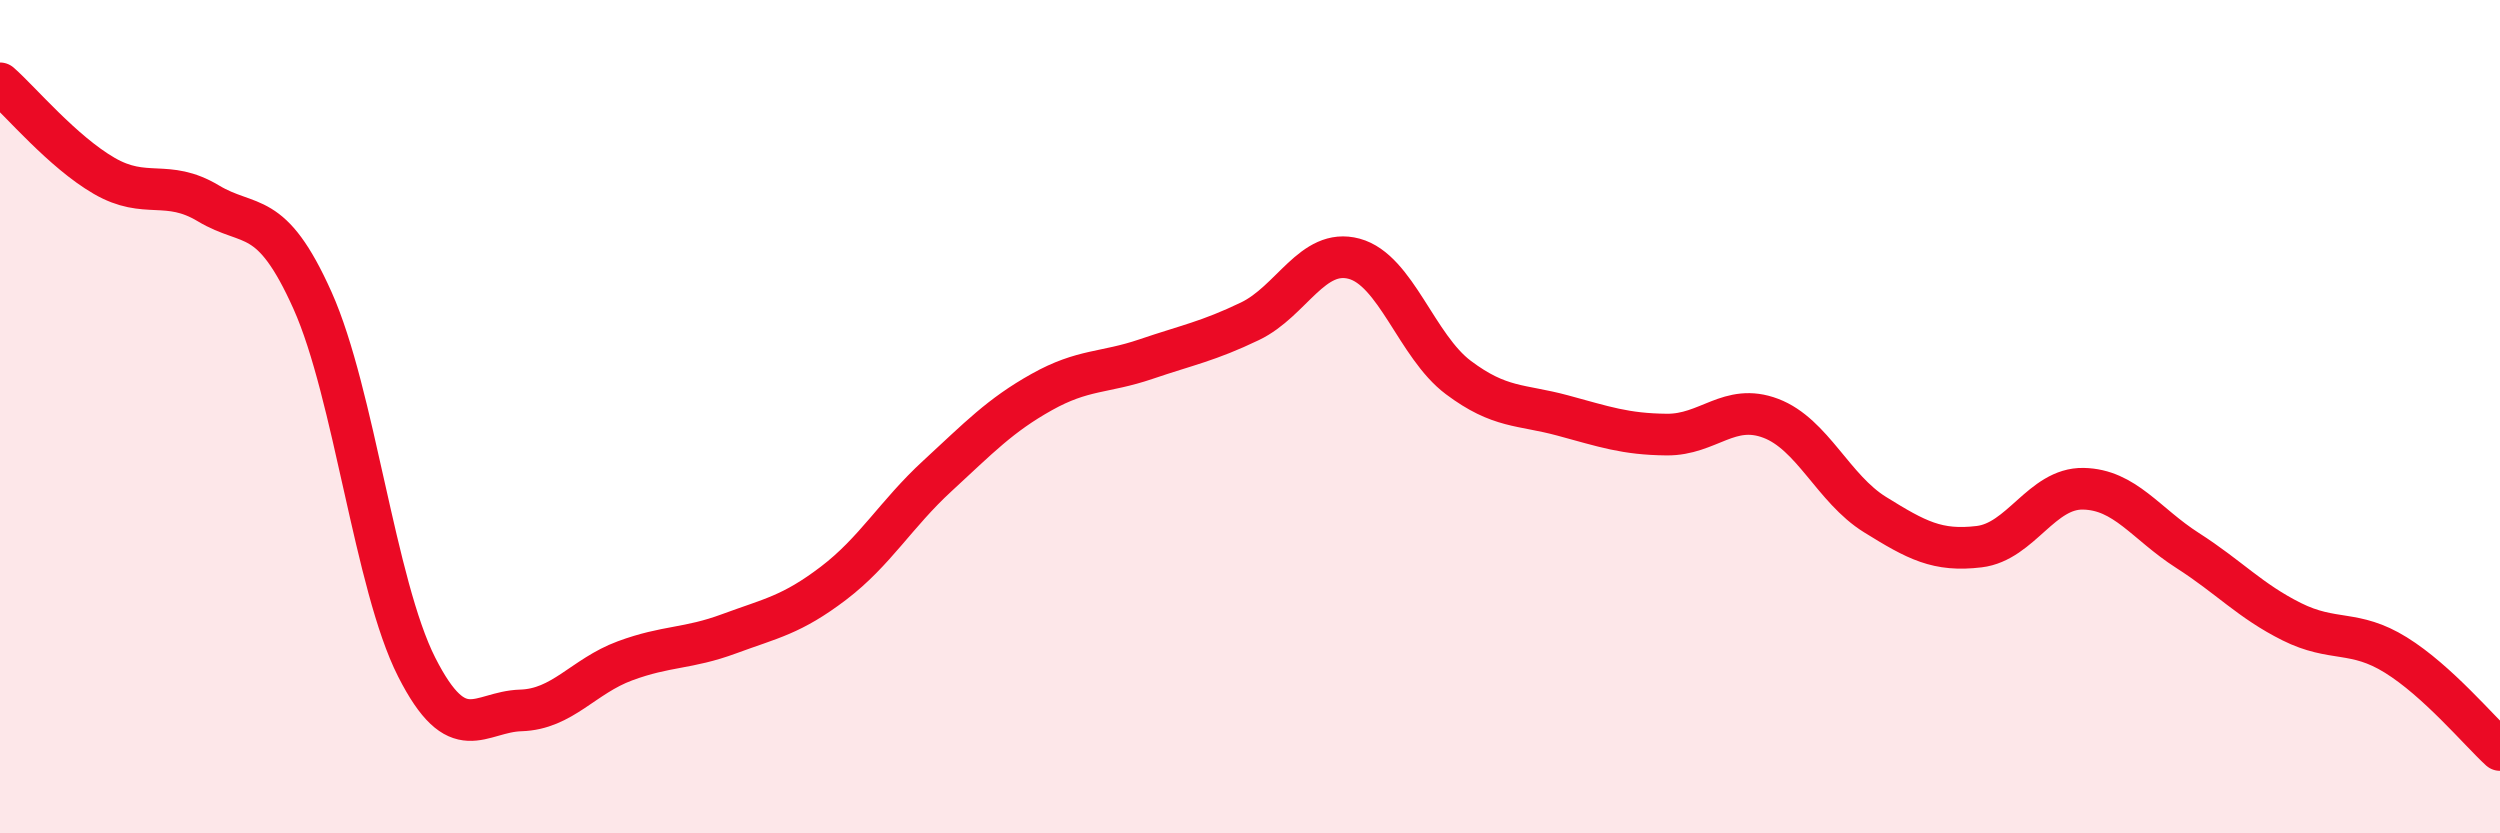 
    <svg width="60" height="20" viewBox="0 0 60 20" xmlns="http://www.w3.org/2000/svg">
      <path
        d="M 0,2 C 0.5,2.44 1.5,3.64 2.5,4.22 C 3.5,4.8 4,4.28 5,4.88 C 6,5.48 6.5,4.98 7.5,7.21 C 8.5,9.44 9,14.04 10,16.01 C 11,17.98 11.5,17.08 12.5,17.05 C 13.5,17.02 14,16.23 15,15.86 C 16,15.49 16.5,15.58 17.5,15.21 C 18.5,14.84 19,14.76 20,14 C 21,13.24 21.5,12.34 22.5,11.42 C 23.5,10.5 24,9.97 25,9.41 C 26,8.85 26.5,8.96 27.5,8.62 C 28.5,8.28 29,8.19 30,7.71 C 31,7.23 31.5,5.94 32.5,6.21 C 33.5,6.48 34,8.31 35,9.06 C 36,9.81 36.5,9.7 37.5,9.97 C 38.5,10.24 39,10.42 40,10.43 C 41,10.44 41.5,9.66 42.5,10.04 C 43.5,10.42 44,11.73 45,12.35 C 46,12.97 46.5,13.24 47.5,13.12 C 48.5,13 49,11.71 50,11.73 C 51,11.75 51.5,12.57 52.5,13.21 C 53.5,13.85 54,14.42 55,14.92 C 56,15.42 56.5,15.1 57.5,15.72 C 58.5,16.34 59.5,17.54 60,18L60 20L0 20Z"
        fill="#EB0A25"
        opacity="0.1"
        stroke-linecap="round"
        stroke-linejoin="round"
      />
      <path
        d="M 0,2 C 0.5,2.44 1.5,3.64 2.5,4.22 C 3.5,4.8 4,4.28 5,4.88 C 6,5.48 6.5,4.98 7.5,7.21 C 8.5,9.44 9,14.04 10,16.01 C 11,17.98 11.5,17.08 12.5,17.05 C 13.5,17.02 14,16.23 15,15.86 C 16,15.49 16.5,15.58 17.5,15.21 C 18.5,14.84 19,14.76 20,14 C 21,13.24 21.5,12.34 22.5,11.42 C 23.5,10.5 24,9.97 25,9.41 C 26,8.85 26.5,8.96 27.5,8.62 C 28.5,8.28 29,8.19 30,7.71 C 31,7.23 31.5,5.94 32.5,6.21 C 33.5,6.48 34,8.31 35,9.06 C 36,9.81 36.5,9.7 37.5,9.97 C 38.5,10.24 39,10.42 40,10.43 C 41,10.44 41.5,9.66 42.5,10.04 C 43.5,10.42 44,11.73 45,12.35 C 46,12.97 46.5,13.24 47.5,13.12 C 48.5,13 49,11.71 50,11.73 C 51,11.75 51.5,12.57 52.5,13.21 C 53.5,13.85 54,14.42 55,14.92 C 56,15.42 56.5,15.1 57.5,15.72 C 58.5,16.34 59.5,17.54 60,18"
        stroke="#EB0A25"
        stroke-width="1"
        fill="none"
        stroke-linecap="round"
        stroke-linejoin="round"
      />
    </svg>
  